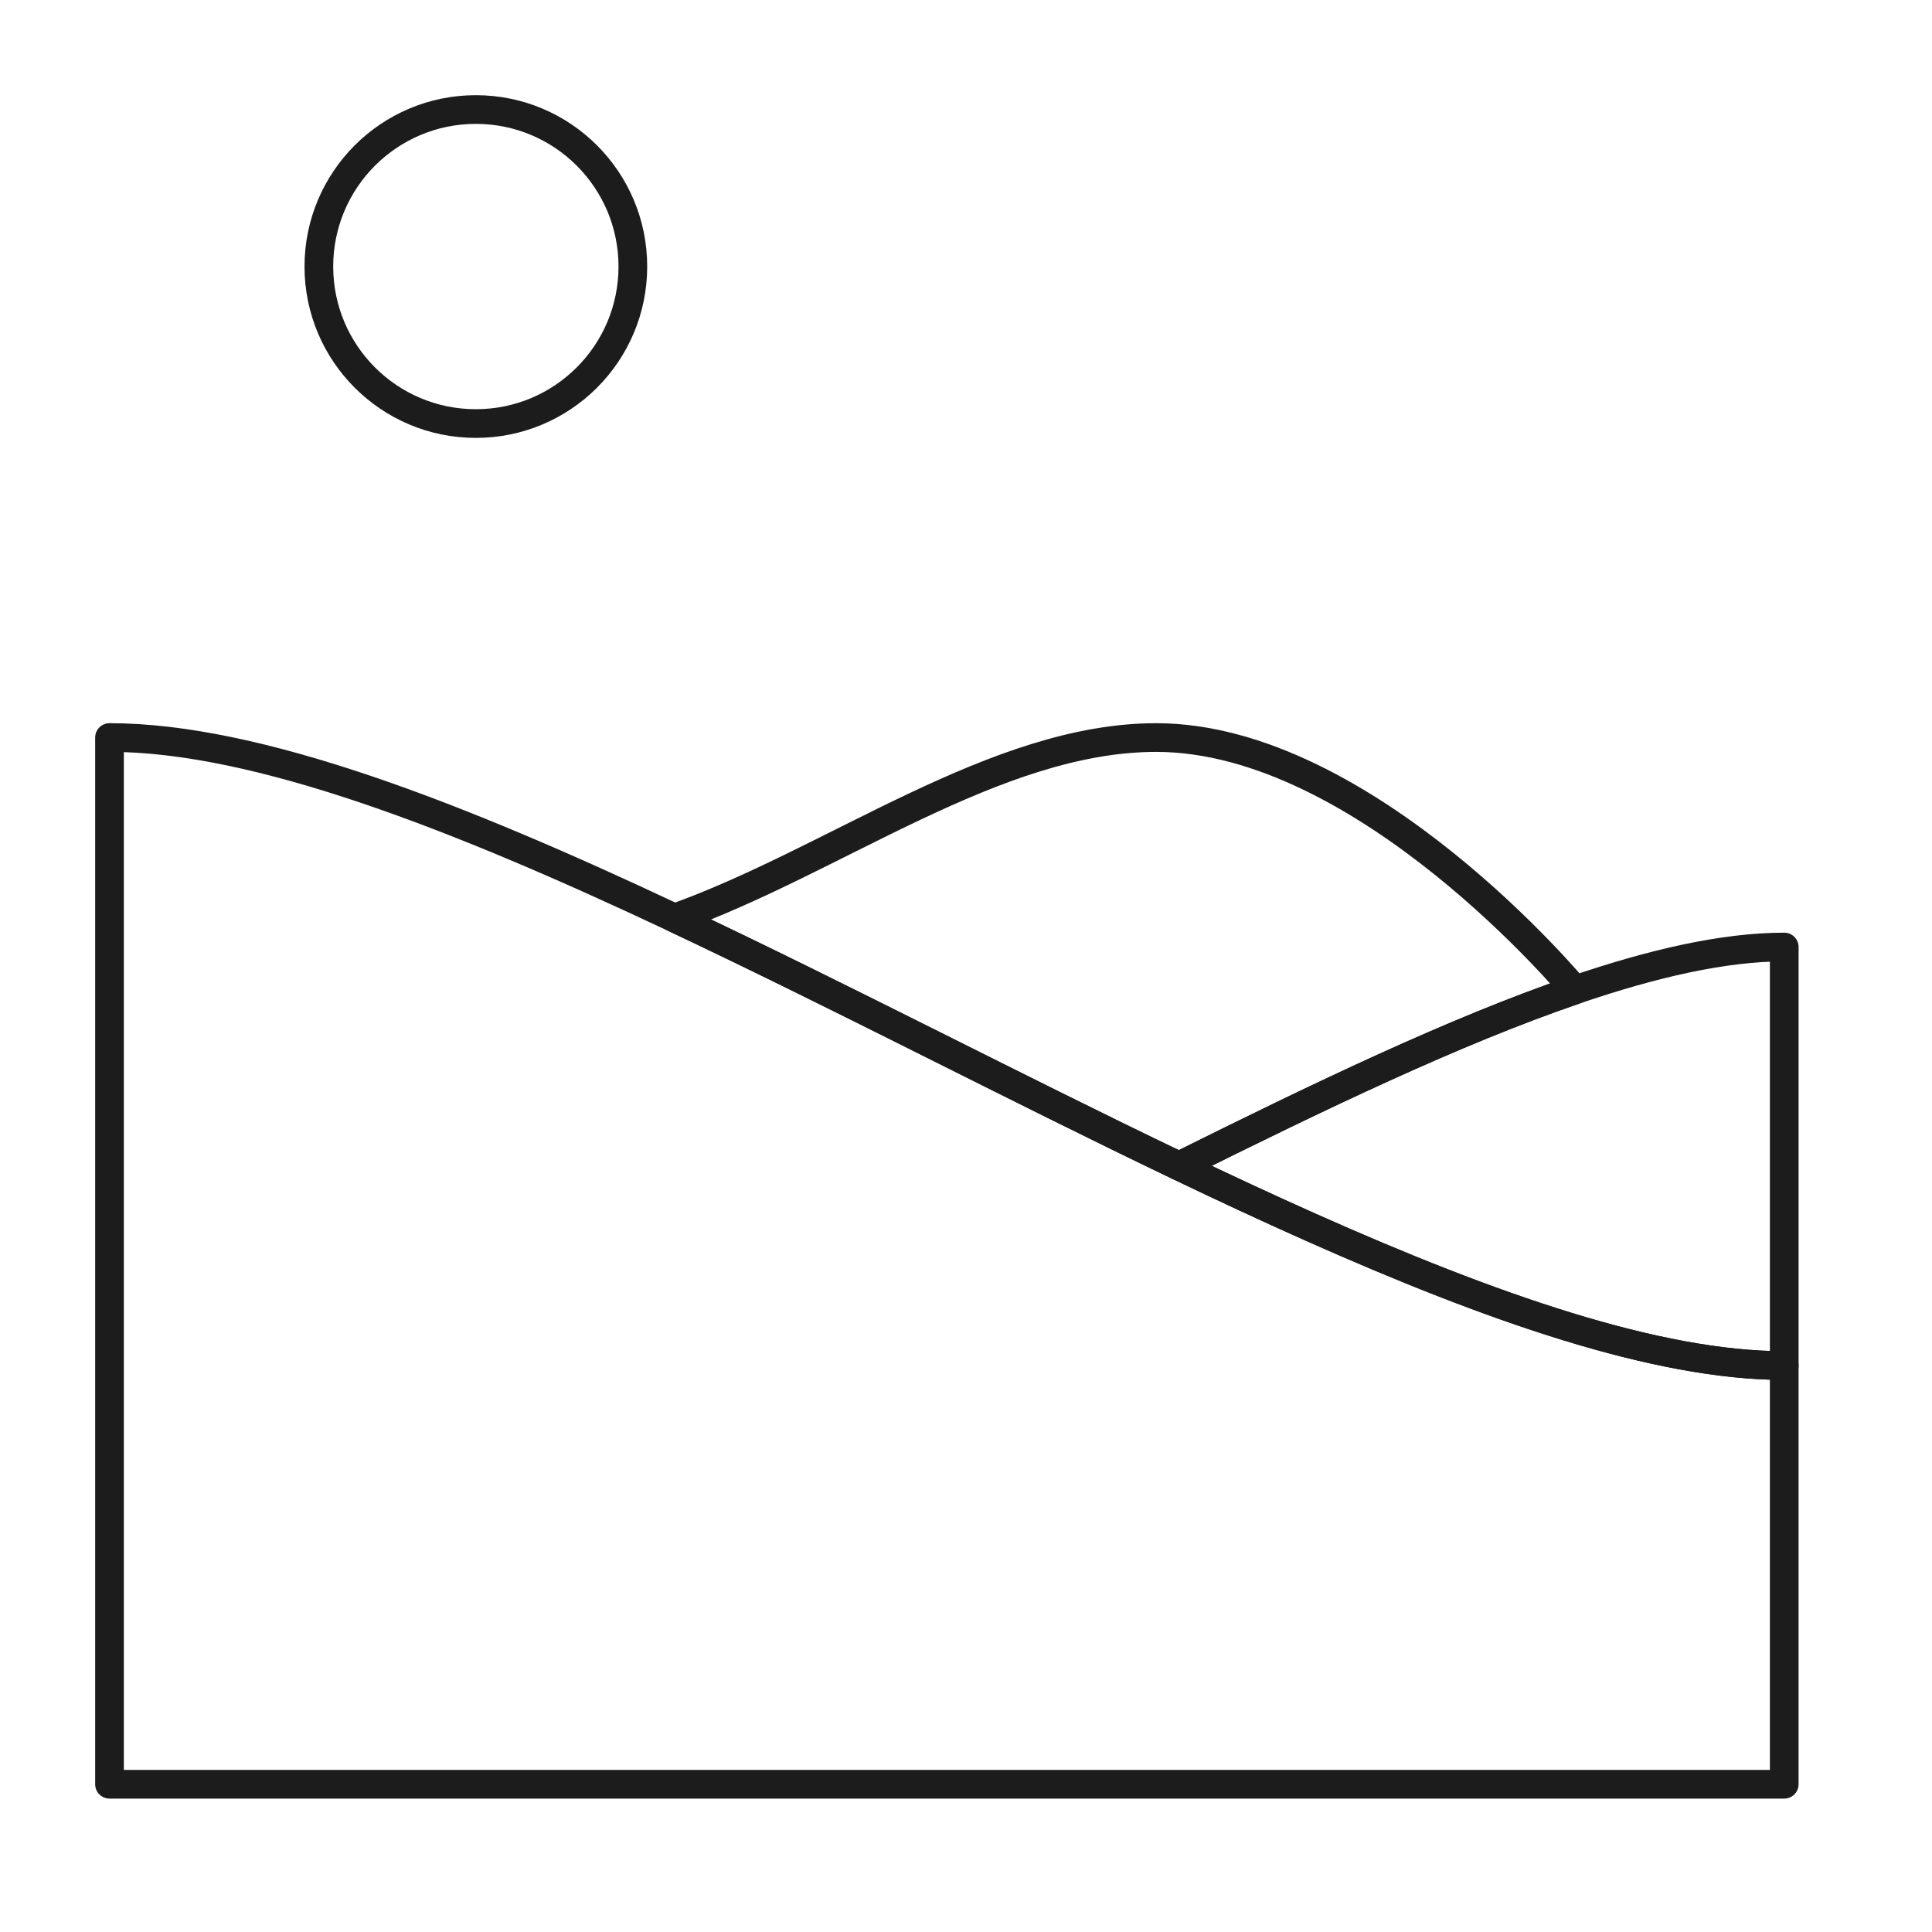<svg width="101" height="101" viewBox="0 0 101 101" fill="none" xmlns="http://www.w3.org/2000/svg">
<mask id="mask0_5661_3267" style="mask-type:luminance" maskUnits="userSpaceOnUse" x="3" y="3" width="93" height="94">
<path d="M3 3H96V96H3V3Z" fill="white"/>
</mask>
<g mask="url(#mask0_5661_3267)">
<path d="M82.331 51.753C76.043 53.902 68.895 57.346 61.63 60.96C52.947 56.801 43.873 52.049 35.263 47.993C43.656 44.994 52.05 38.557 60.444 38.557C71.387 38.557 82.331 51.753 82.331 51.753Z" stroke="#1C1C1C" stroke-width="1.5" stroke-miterlimit="10" stroke-linejoin="round"/>
<path d="M93.276 49.508V71.388C86.624 71.388 77.962 68.364 68.511 64.151C66.257 63.147 63.957 62.075 61.63 60.96C68.896 57.345 76.044 53.901 82.332 51.753C86.41 50.358 90.126 49.508 93.276 49.508Z" stroke="#1C1C1C" stroke-width="1.5" stroke-miterlimit="10" stroke-linejoin="round"/>
<path d="M93.275 71.388V93.276H5.725V38.556C13.475 38.556 23.969 42.674 35.263 47.993C43.873 52.049 52.947 56.8 61.63 60.96C63.957 62.075 66.256 63.147 68.51 64.151C77.961 68.364 86.624 71.388 93.275 71.388Z" stroke="#1C1C1C" stroke-width="1.5" stroke-miterlimit="10" stroke-linejoin="round"/>
<path d="M33.084 13.934C33.084 18.467 29.41 22.142 24.876 22.142C20.343 22.142 16.669 18.467 16.669 13.934C16.669 9.401 20.343 5.726 24.876 5.726C29.41 5.726 33.084 9.401 33.084 13.934Z" stroke="#1C1C1C" stroke-width="1.5" stroke-miterlimit="10" stroke-linejoin="round"/>
</g>
</svg>
